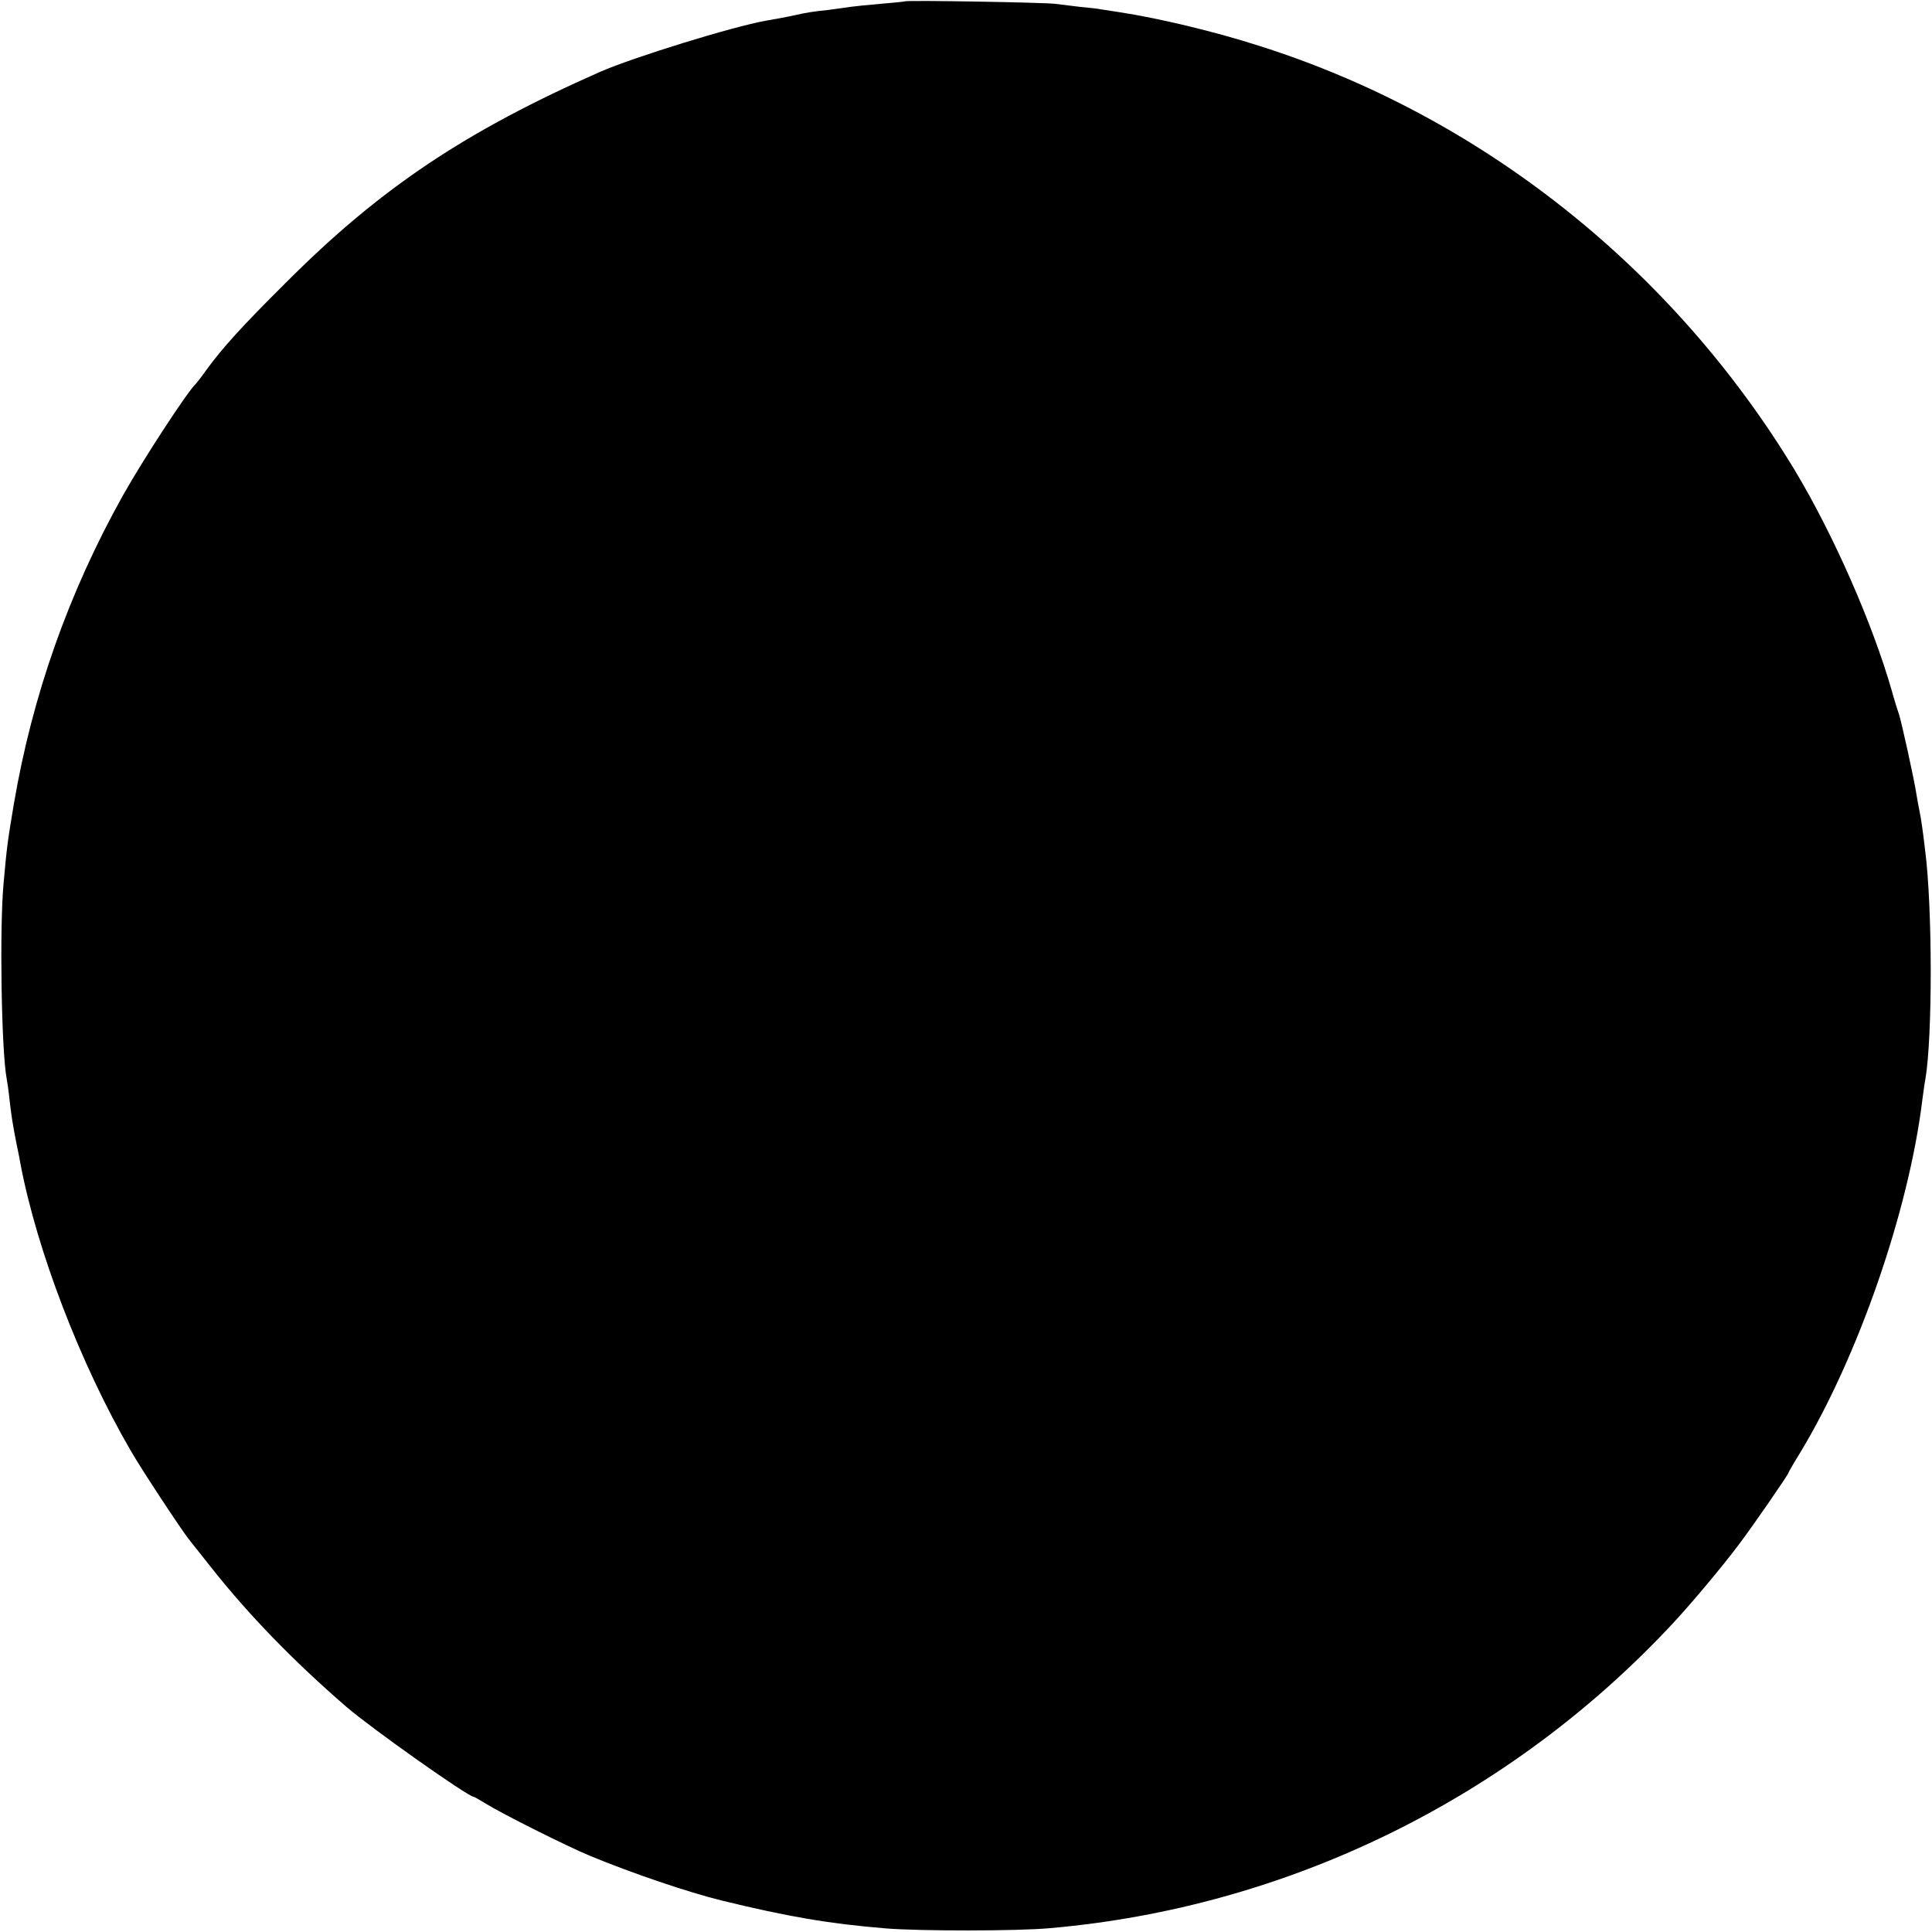 <?xml version="1.0" standalone="no"?>
<!DOCTYPE svg PUBLIC "-//W3C//DTD SVG 20010904//EN"
 "http://www.w3.org/TR/2001/REC-SVG-20010904/DTD/svg10.dtd">
<svg version="1.0" xmlns="http://www.w3.org/2000/svg"
 width="700pt" height="700pt" viewBox="0 0 700 700"
 preserveAspectRatio="xMidYMid meet">
<g transform="translate(0,700) scale(0.1,-0.1)"
fill="#000000" stroke="none">
<path d="M3278 6995 c-1 -1 -42 -5 -89 -9 -47 -4 -96 -9 -109 -11 -12 -2 -48
-7 -79 -11 -57 -6 -76 -9 -121 -19 -36 -8 -71 -14 -105 -20 -120 -21 -481
-133 -600 -185 -490 -216 -799 -423 -1140 -765 -157 -156 -230 -236 -290 -319
-16 -23 -32 -43 -35 -46 -29 -26 -191 -274 -264 -404 -197 -352 -329 -726
-396 -1120 -22 -132 -25 -151 -37 -286 -15 -162 -8 -605 11 -707 2 -10 7 -43
10 -73 7 -62 12 -94 26 -165 6 -27 12 -59 14 -71 60 -317 219 -729 399 -1039
39 -68 184 -288 212 -323 7 -9 45 -57 84 -106 134 -169 296 -336 487 -501 88
-76 440 -325 460 -325 2 0 23 -12 46 -26 54 -34 295 -155 378 -189 153 -63
353 -131 475 -161 242 -59 389 -84 595 -101 122 -10 479 -10 595 1 860 75
1664 469 2255 1103 68 73 182 209 241 288 50 66 179 253 179 259 0 2 19 35 42
72 210 347 394 877 443 1279 4 28 8 61 11 75 26 150 26 622 -1 830 -7 62 -15
117 -20 140 -3 14 -8 41 -11 60 -8 54 -54 262 -63 290 -5 14 -17 52 -26 85
-70 245 -211 566 -352 801 -443 732 -1137 1283 -1938 1537 -164 53 -371 102
-510 123 -27 4 -57 9 -65 10 -8 2 -42 6 -76 9 -33 4 -74 9 -90 11 -32 5 -540
14 -546 9z"/>
</g>
</svg>

